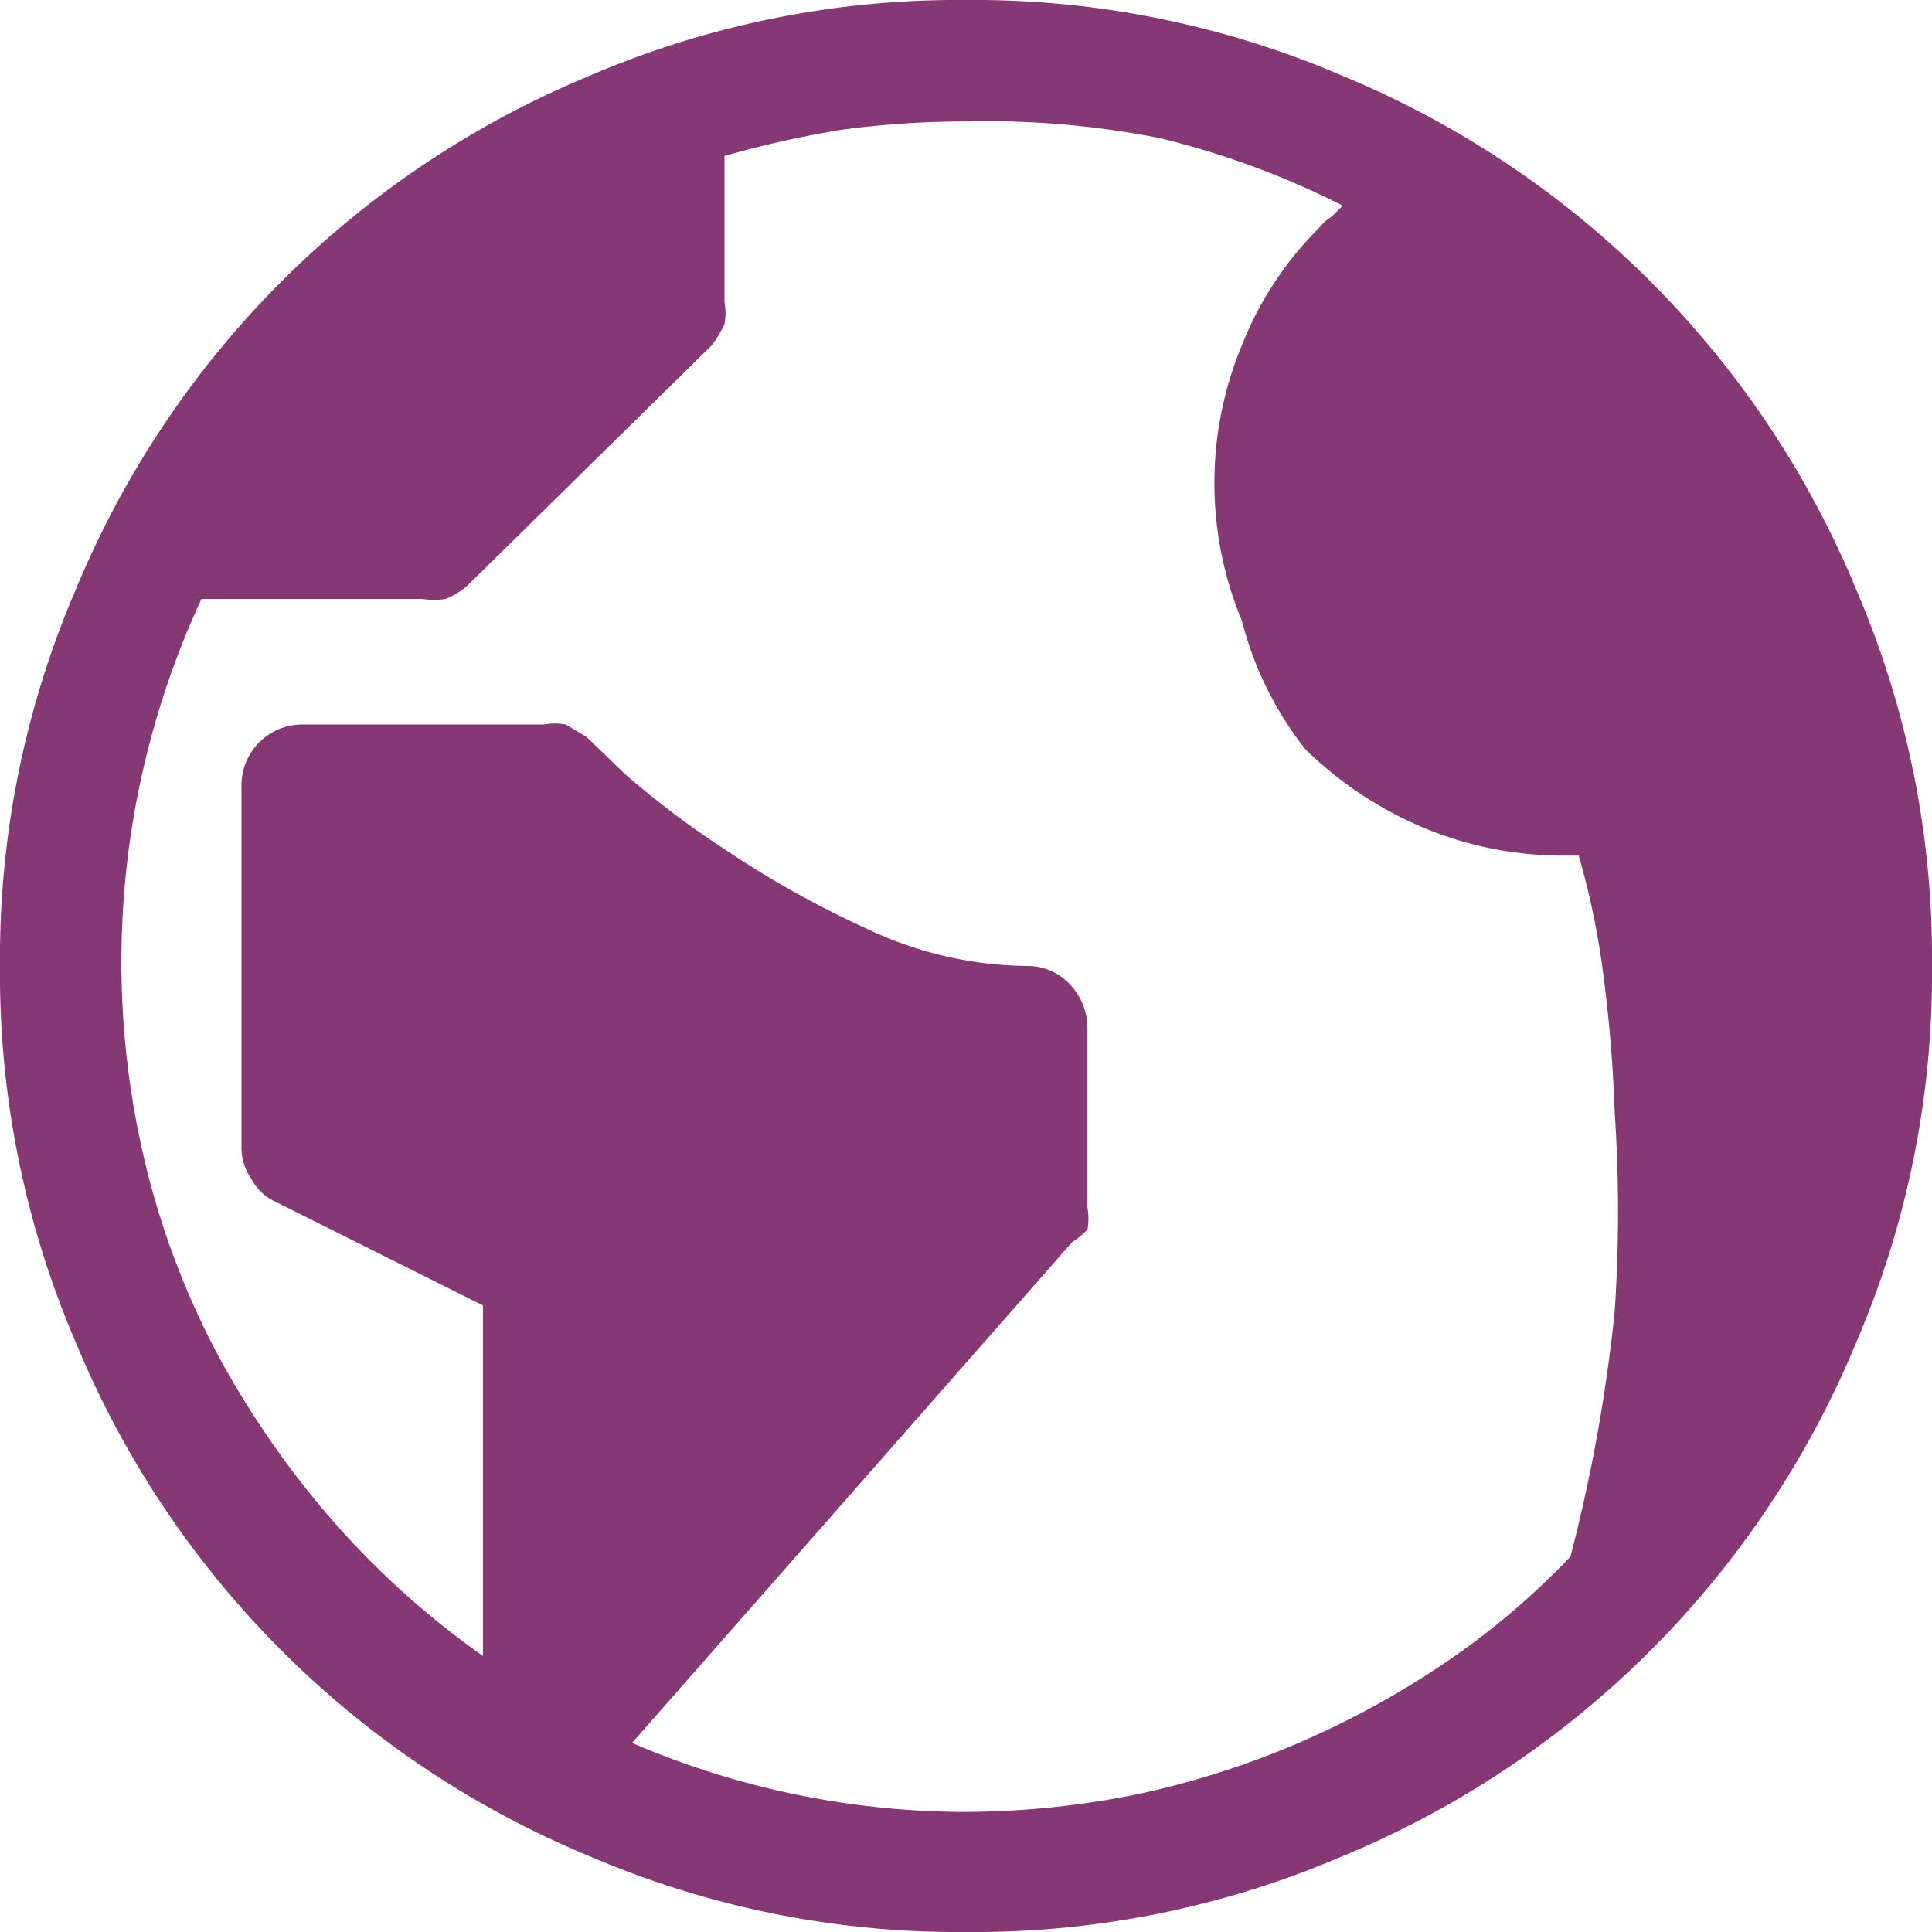 <svg xmlns="http://www.w3.org/2000/svg" viewBox="0 0 14 14"><defs><style>.cls-1{fill:#853873;}</style></defs><title>Asset 10</title><g id="Layer_2" data-name="Layer 2"><g id="Layer_1-2" data-name="Layer 1"><path class="cls-1" d="M7,0A6.76,6.76,0,0,1,9.73.55a6.87,6.87,0,0,1,3.72,3.72A6.76,6.76,0,0,1,14,7a6.76,6.76,0,0,1-.55,2.73,6.87,6.87,0,0,1-3.72,3.72A6.76,6.76,0,0,1,7,14a6.76,6.76,0,0,1-2.73-.55A6.87,6.87,0,0,1,.55,9.73,6.76,6.76,0,0,1,0,7,6.76,6.76,0,0,1,.55,4.27,6.87,6.87,0,0,1,4.27.55,6.76,6.76,0,0,1,7,0ZM7,13.13A6.38,6.38,0,0,0,8.25,13a6.28,6.28,0,0,0,1.16-.37,6.43,6.43,0,0,0,1.06-.58,5.54,5.54,0,0,0,.91-.77v0a.08.08,0,0,0,0,0,11.91,11.91,0,0,0,.32-1.77,10.72,10.72,0,0,0,0-1.46,10.11,10.11,0,0,0-.1-1.12,5.68,5.68,0,0,0-.16-.73h-.12a2.62,2.62,0,0,1-1-.2,2.75,2.75,0,0,1-.86-.57A2.49,2.49,0,0,1,9,4.5a2.6,2.6,0,0,1,0-2,2.49,2.49,0,0,1,.57-.86.27.27,0,0,1,.08-.07l.08-.08A6.09,6.09,0,0,0,8.4,1,6.46,6.46,0,0,0,7,.88a6.8,6.8,0,0,0-.9.06,7.52,7.52,0,0,0-.85.19V2.19a.45.45,0,0,1,0,.16,1,1,0,0,1-.09.15L3.38,4.25a.6.6,0,0,1-.15.09.53.53,0,0,1-.17,0H1.46a6.25,6.25,0,0,0-.4,4.12,5.89,5.89,0,0,0,.53,1.38,6.66,6.66,0,0,0,.83,1.19A6.18,6.18,0,0,0,3.5,12V9.46L2,8.71a.37.37,0,0,1-.18-.17.39.39,0,0,1-.07-.23V5.69a.44.44,0,0,1,.44-.44H3.94a.45.45,0,0,1,.16,0l.15.09.28.27a6.55,6.55,0,0,0,.73.55,7.1,7.1,0,0,0,1,.56A2.77,2.77,0,0,0,7.44,7a.42.42,0,0,1,.31.13.46.46,0,0,1,.13.31V8.75a.45.45,0,0,1,0,.16A.57.57,0,0,1,7.77,9L4.58,12.63a6.14,6.14,0,0,0,2.42.5Z"/></g></g></svg>